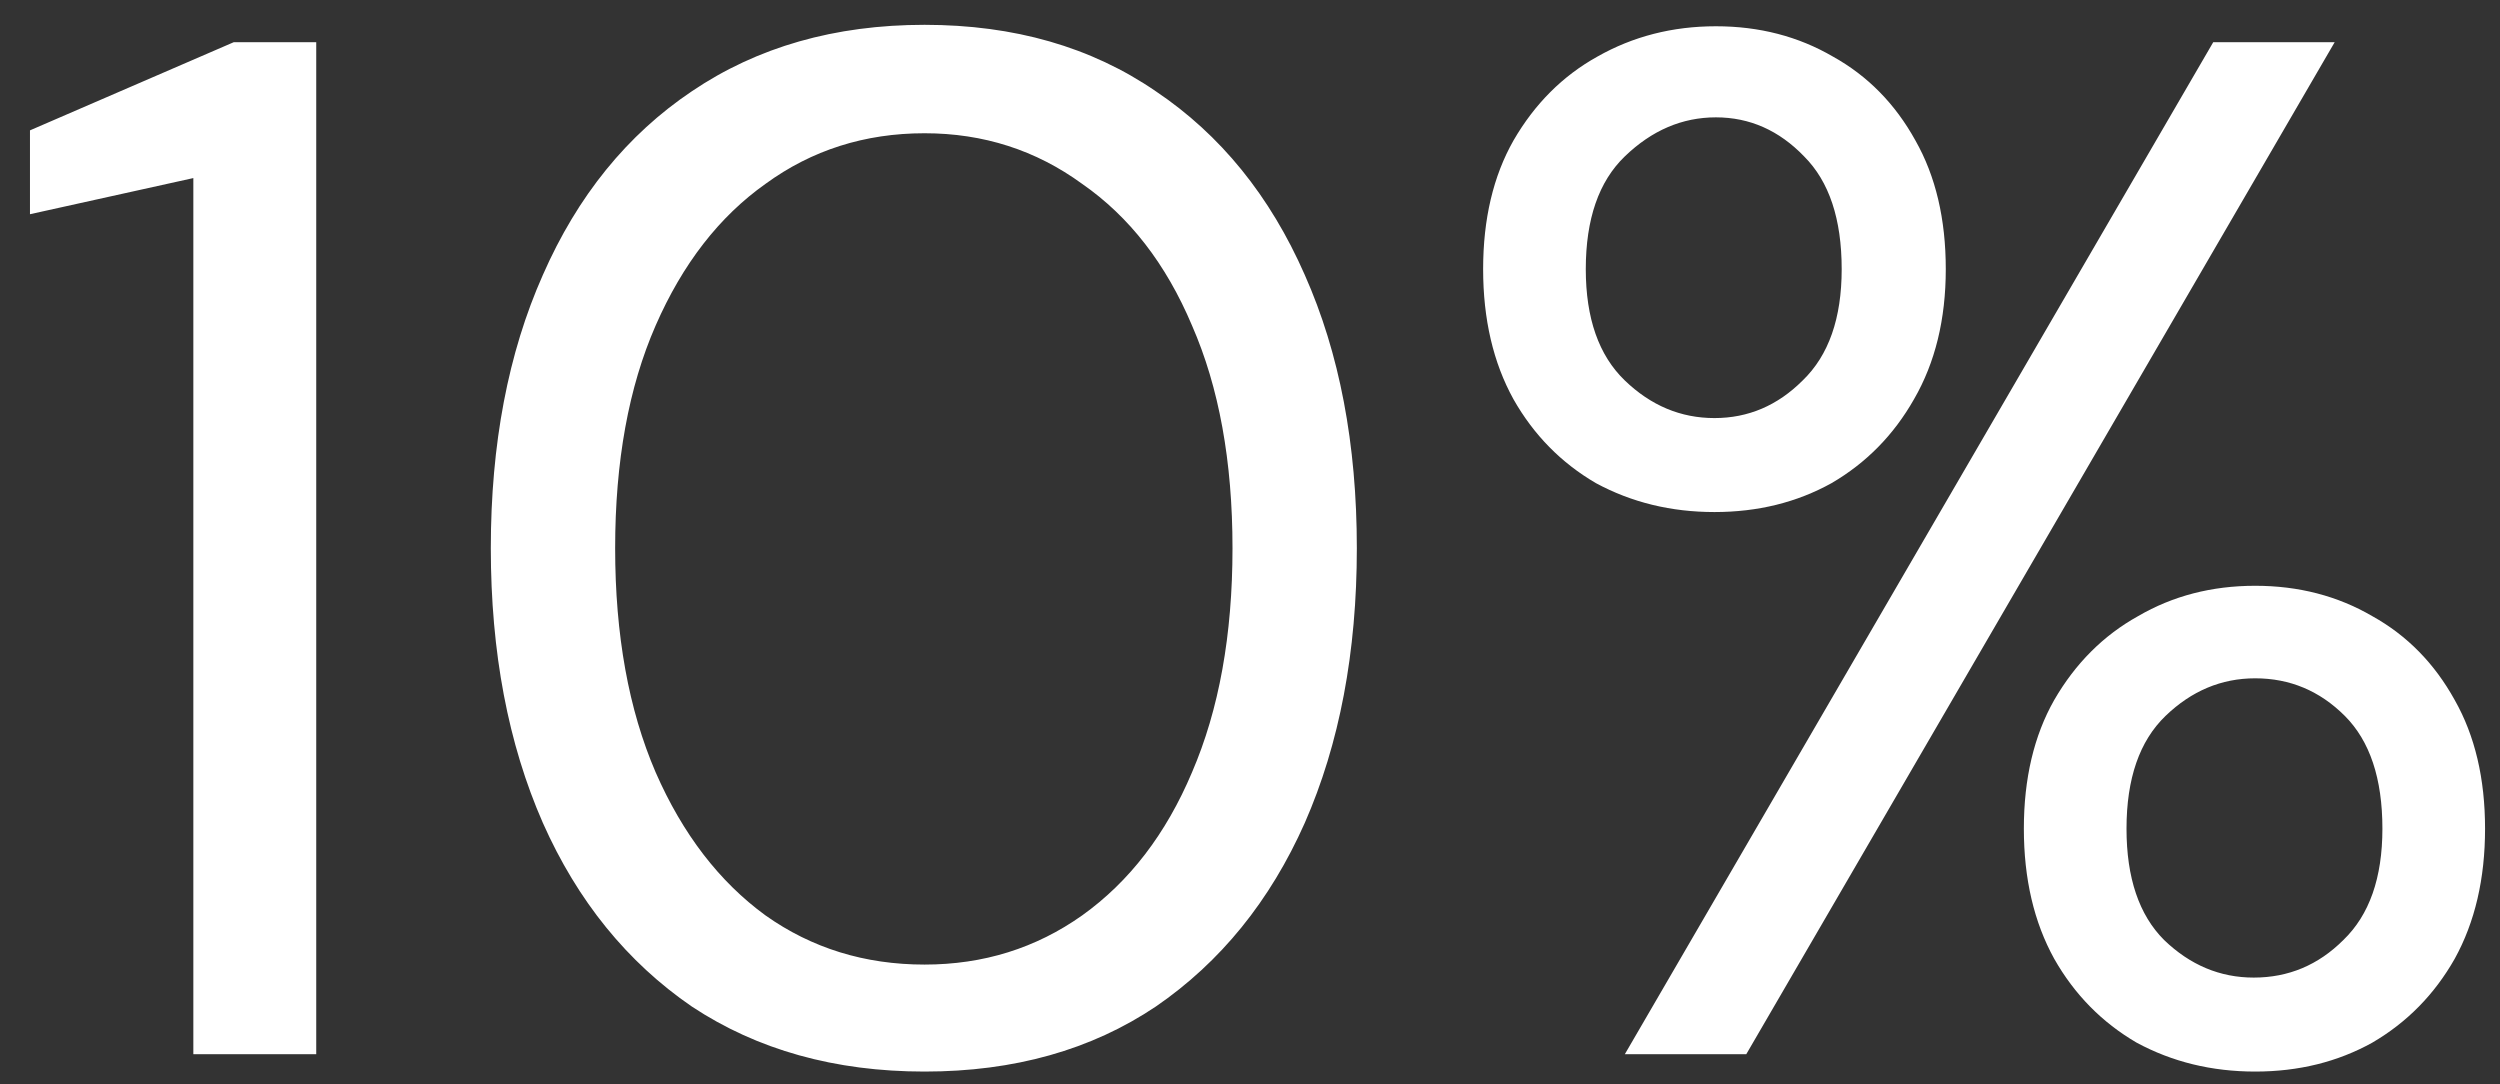 <svg width="83" height="36" viewBox="0 0 83 36" fill="none" xmlns="http://www.w3.org/2000/svg">
<rect x="0" y="0" width="83" height="36" fill="#333333" stroke="none"/>
<path d="M6.419 35V5.912L0.995 7.112V4.328L7.763 1.4H10.499V35H6.419ZM30.695 35.576C27.719 35.576 25.143 34.856 22.967 33.416C20.823 31.944 19.175 29.912 18.023 27.32C16.871 24.696 16.295 21.656 16.295 18.2C16.295 14.744 16.871 11.72 18.023 9.128C19.175 6.504 20.823 4.472 22.967 3.032C25.143 1.56 27.719 0.824 30.695 0.824C33.671 0.824 36.231 1.56 38.375 3.032C40.519 4.472 42.167 6.504 43.319 9.128C44.471 11.72 45.047 14.744 45.047 18.2C45.047 21.656 44.471 24.696 43.319 27.32C42.167 29.912 40.519 31.944 38.375 33.416C36.231 34.856 33.671 35.576 30.695 35.576ZM30.695 32.024C32.647 32.024 34.391 31.48 35.927 30.392C37.495 29.272 38.711 27.688 39.575 25.64C40.471 23.56 40.919 21.08 40.919 18.2C40.919 15.32 40.471 12.856 39.575 10.808C38.711 8.76 37.495 7.192 35.927 6.104C34.391 4.984 32.647 4.424 30.695 4.424C28.711 4.424 26.951 4.984 25.415 6.104C23.879 7.192 22.663 8.76 21.767 10.808C20.871 12.856 20.423 15.32 20.423 18.2C20.423 21.08 20.871 23.56 21.767 25.64C22.663 27.688 23.879 29.272 25.415 30.392C26.951 31.48 28.711 32.024 30.695 32.024ZM56.92 17C55.48 17 54.168 16.68 52.984 16.04C51.832 15.368 50.92 14.44 50.248 13.256C49.576 12.04 49.24 10.6 49.24 8.936C49.24 7.272 49.576 5.848 50.248 4.664C50.952 3.448 51.88 2.52 53.032 1.88C54.216 1.208 55.528 0.872 56.968 0.872C58.408 0.872 59.704 1.208 60.856 1.88C62.008 2.52 62.92 3.448 63.592 4.664C64.264 5.848 64.6 7.272 64.6 8.936C64.6 10.6 64.248 12.04 63.544 13.256C62.872 14.44 61.96 15.368 60.808 16.04C59.656 16.68 58.36 17 56.92 17ZM53.944 35L73.48 1.4H77.512L57.976 35H53.944ZM56.92 13.88C58.04 13.88 59.016 13.464 59.848 12.632C60.712 11.8 61.144 10.568 61.144 8.936C61.144 7.272 60.728 6.024 59.896 5.192C59.064 4.328 58.088 3.896 56.968 3.896C55.848 3.896 54.84 4.328 53.944 5.192C53.08 6.024 52.648 7.272 52.648 8.936C52.648 10.568 53.08 11.8 53.944 12.632C54.808 13.464 55.8 13.88 56.92 13.88ZM74.872 35.576C73.432 35.576 72.12 35.256 70.936 34.616C69.784 33.944 68.872 33.016 68.2 31.832C67.528 30.616 67.192 29.176 67.192 27.512C67.192 25.848 67.528 24.424 68.2 23.24C68.904 22.024 69.832 21.096 70.984 20.456C72.136 19.784 73.432 19.448 74.872 19.448C76.312 19.448 77.608 19.784 78.76 20.456C79.912 21.096 80.824 22.024 81.496 23.24C82.168 24.424 82.504 25.848 82.504 27.512C82.504 29.176 82.168 30.616 81.496 31.832C80.824 33.016 79.912 33.944 78.76 34.616C77.608 35.256 76.312 35.576 74.872 35.576ZM74.824 32.456C75.976 32.456 76.968 32.04 77.8 31.208C78.664 30.376 79.096 29.144 79.096 27.512C79.096 25.848 78.68 24.6 77.848 23.768C77.016 22.936 76.024 22.52 74.872 22.52C73.752 22.52 72.76 22.936 71.896 23.768C71.032 24.6 70.6 25.848 70.6 27.512C70.6 29.144 71.016 30.376 71.848 31.208C72.712 32.04 73.704 32.456 74.824 32.456Z" fill="white"/>
</svg>
